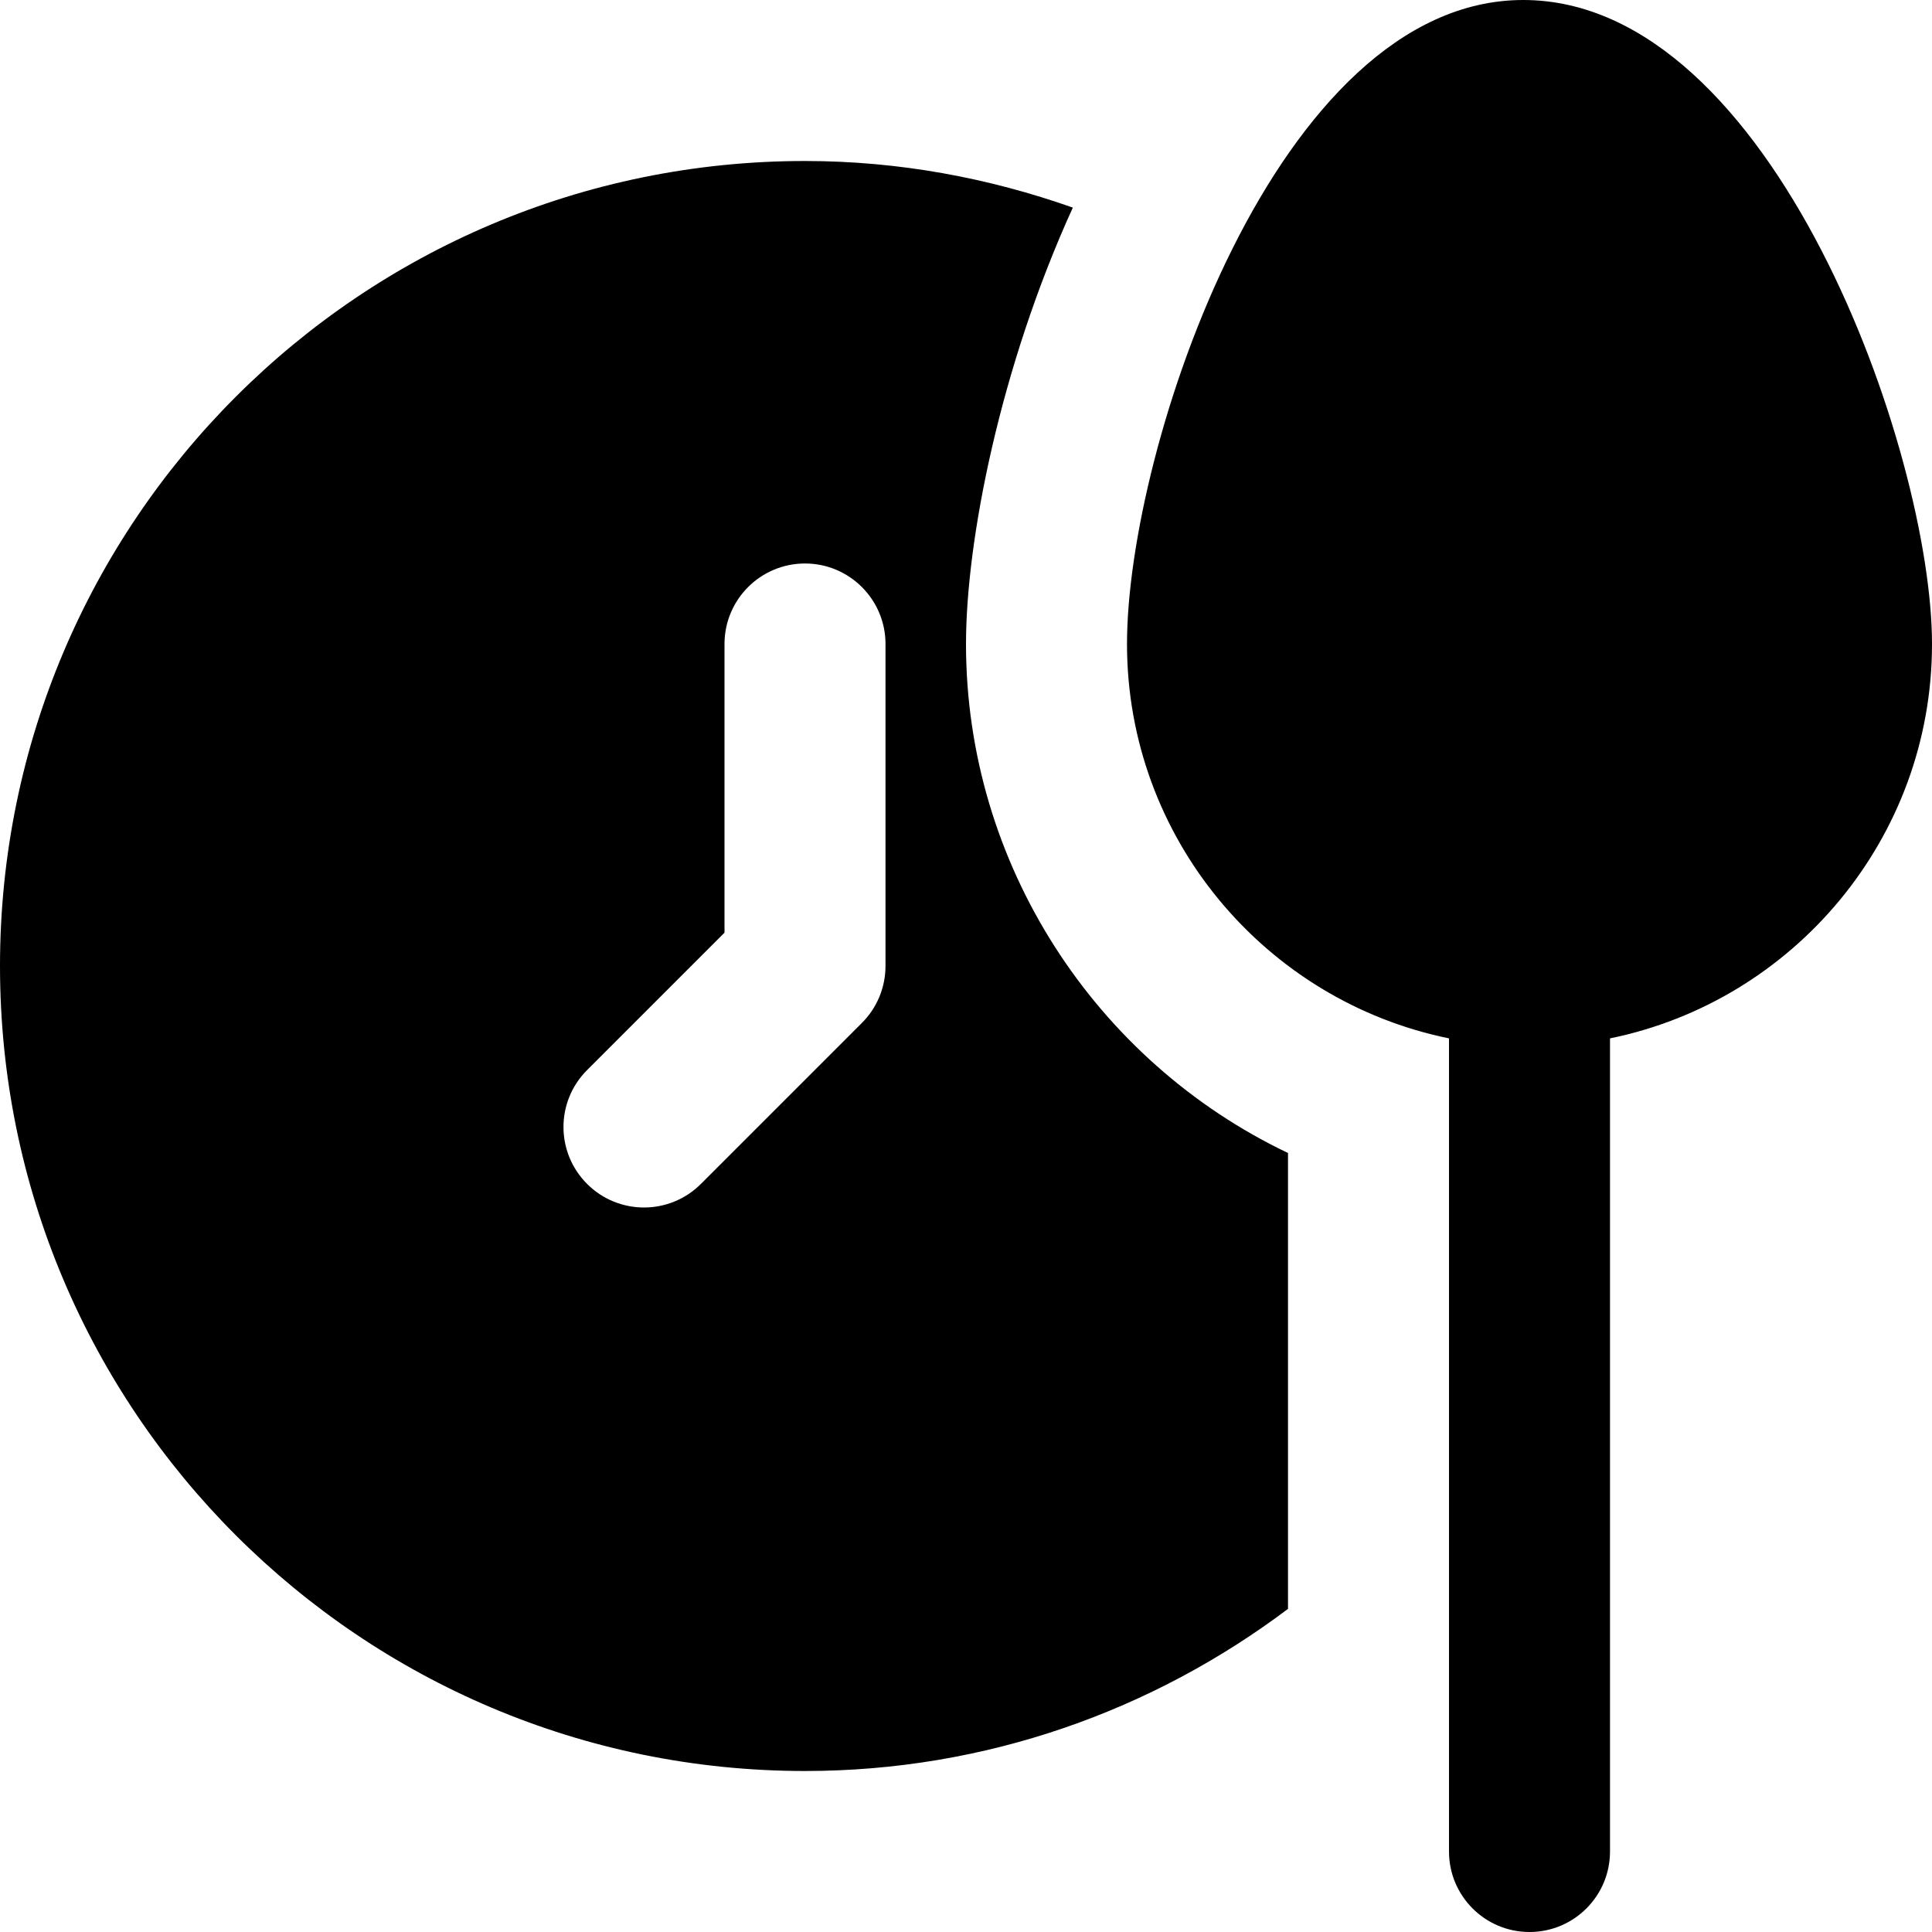 <?xml version="1.0" encoding="UTF-8"?>
<svg xmlns="http://www.w3.org/2000/svg" id="Layer_1" data-name="Layer 1" viewBox="0 0 24 24">
  <path d="m12,8c0-1.283.423-3.438,1.327-5.421-1.042-.368-2.159-.579-3.327-.579C4.477,2,0,6.477,0,12s4.477,10,10,10c2.254,0,4.327-.755,6-2.014v-5.663c-2.391-1.14-4-3.585-4-6.323Zm-1,4c0,.265-.105.52-.293.707l-2,2c-.195.195-.451.293-.707.293s-.512-.098-.707-.293c-.391-.391-.391-1.023,0-1.414l1.707-1.707v-3.586c0-.552.448-1,1-1s1,.448,1,1v4Zm13-4c0-2.375-1.971-8-5.078-8-3.062,0-4.922,5.557-4.922,8,0,2.414,1.721,4.434,4,4.899v10.101c0,.552.447,1,1,1s1-.448,1-1v-10.101c2.279-.465,4-2.484,4-4.899Z"/>
</svg>

